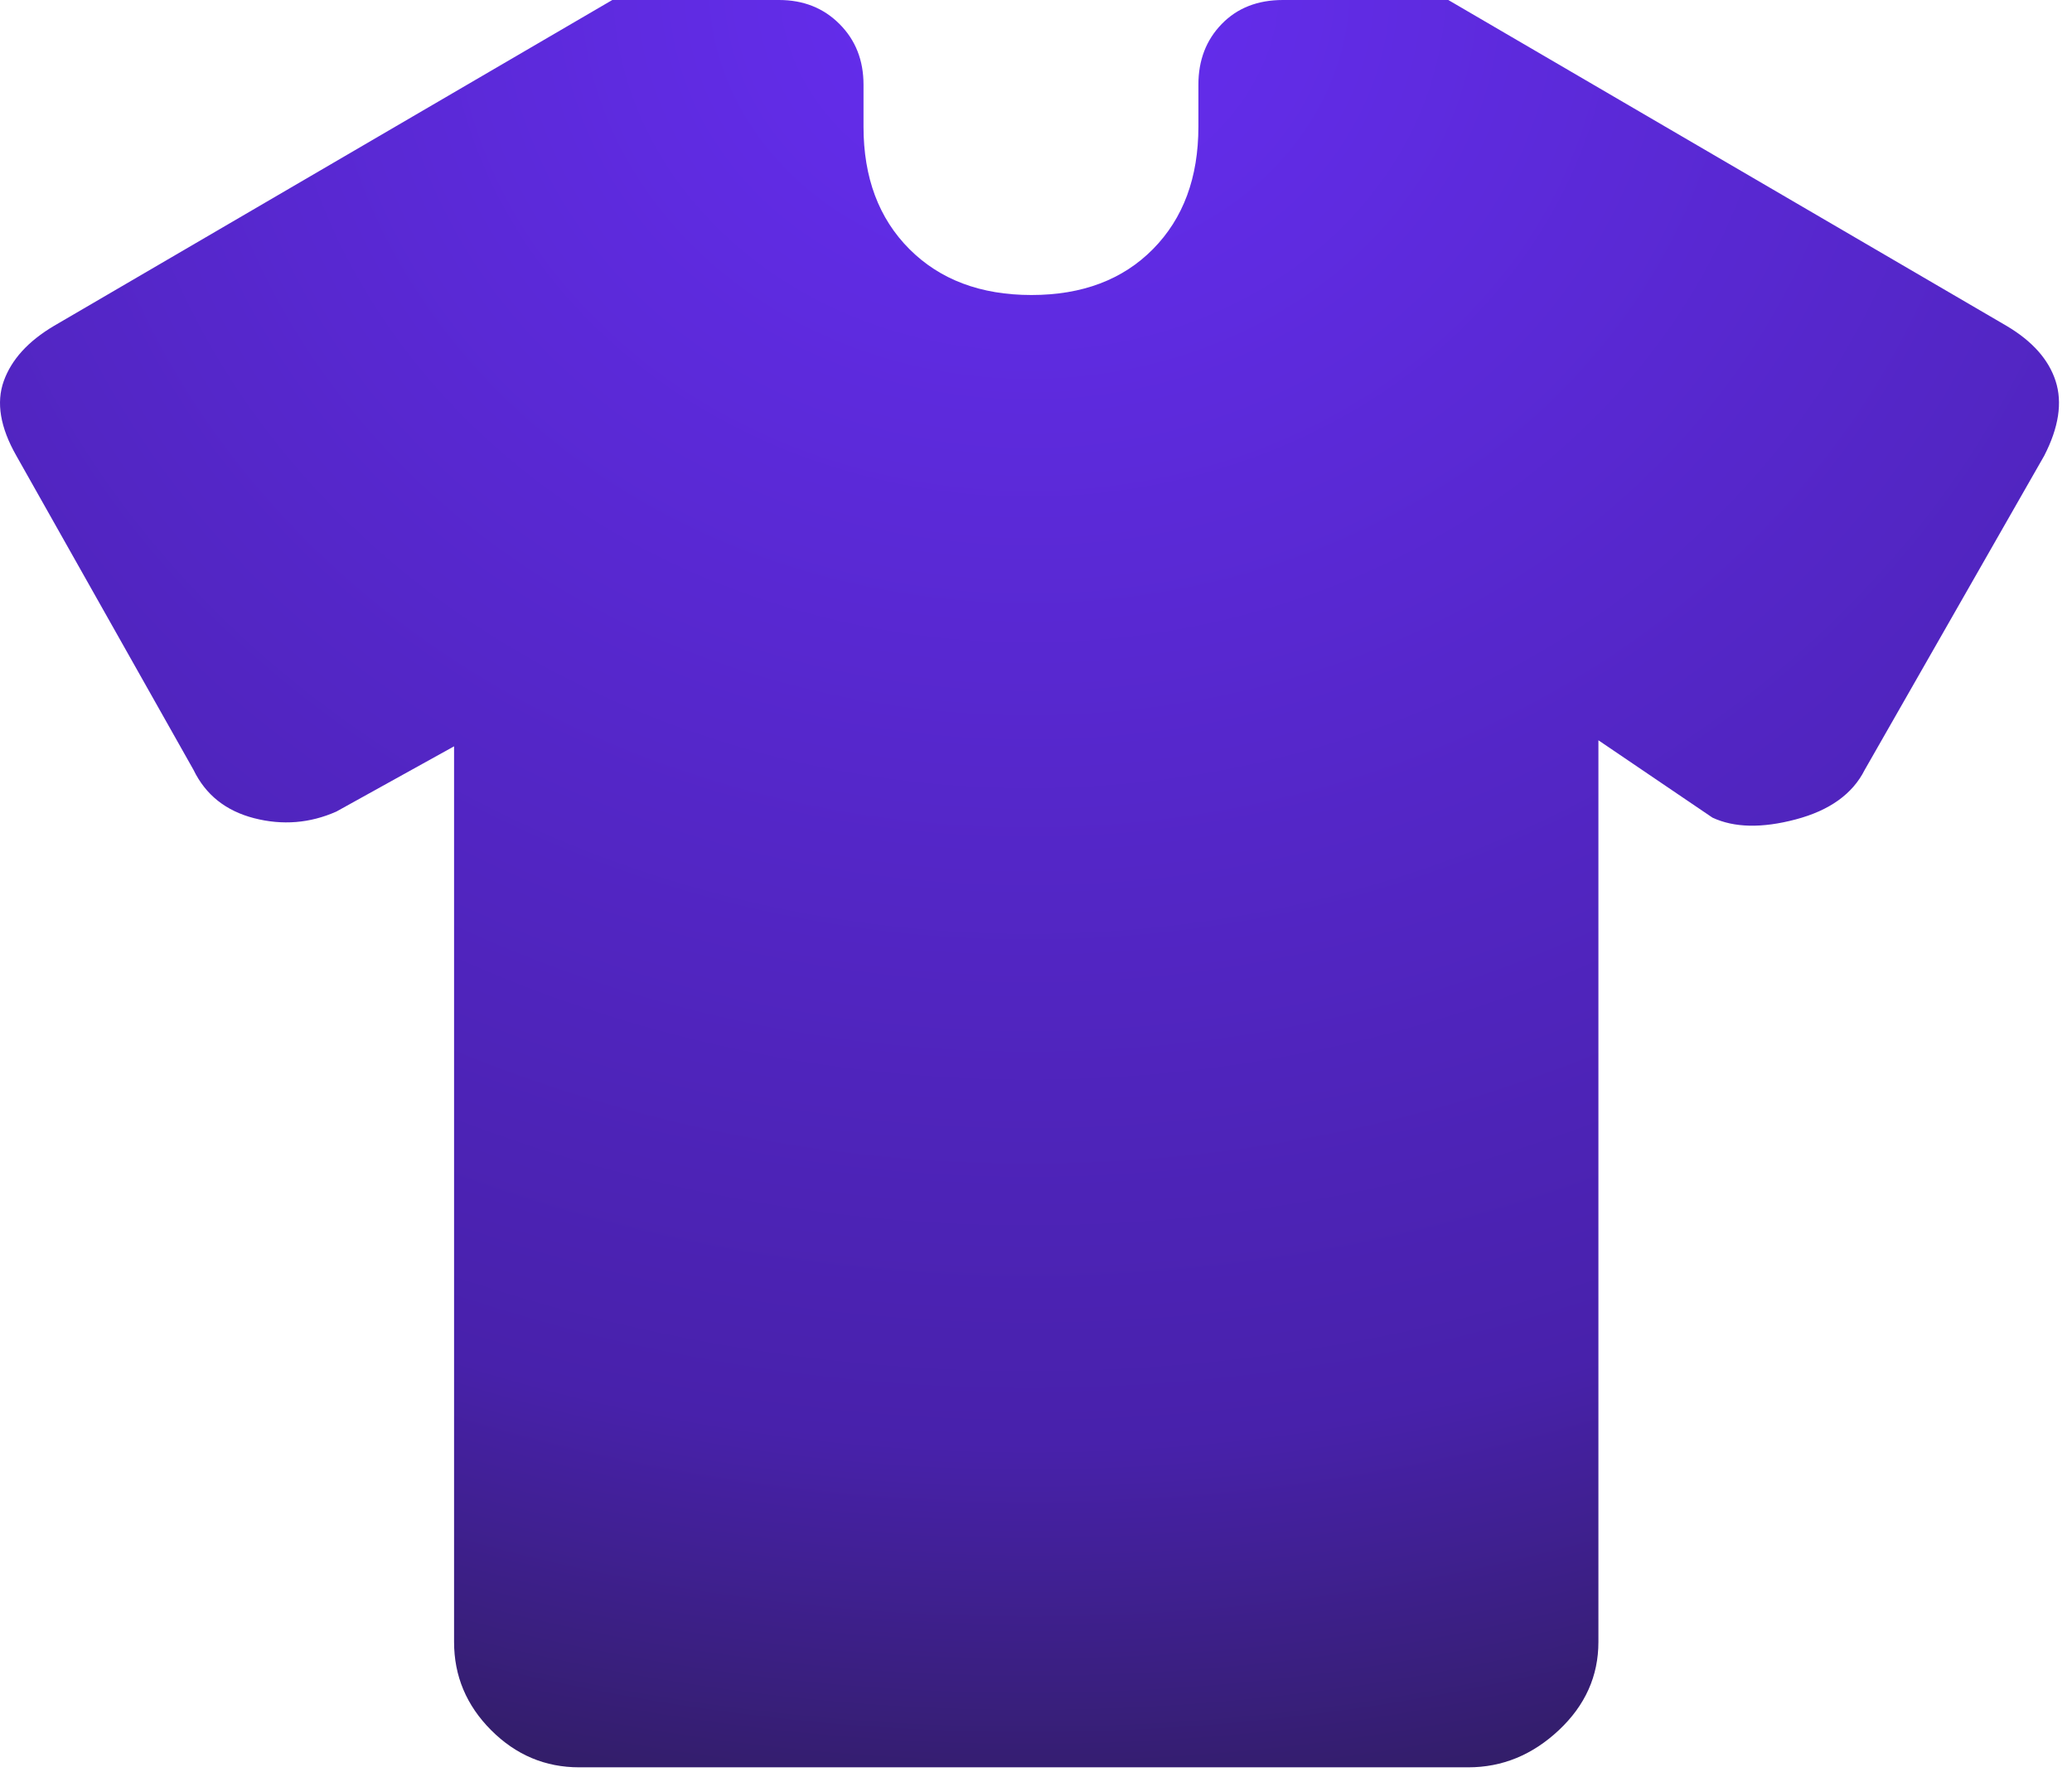<?xml version="1.0" encoding="utf-8"?>
<svg xmlns="http://www.w3.org/2000/svg" fill="none" height="100%" overflow="visible" preserveAspectRatio="none" style="display: block;" viewBox="0 0 69 59" width="100%">
<path d="M15.121 24.853L11.199 27.027C10.319 27.416 9.407 27.489 8.464 27.247C7.52 27.004 6.847 26.468 6.445 25.639L0.544 15.176C0.008 14.235 -0.132 13.406 0.125 12.69C0.382 11.973 0.939 11.361 1.796 10.853L20.39 0H25.942C26.754 0 27.426 0.267 27.957 0.8C28.49 1.333 28.756 2.006 28.756 2.819V4.22C28.756 5.915 29.265 7.273 30.283 8.294C31.302 9.314 32.657 9.824 34.349 9.824C36.041 9.824 37.39 9.314 38.397 8.294C39.404 7.273 39.908 5.915 39.908 4.22V2.819C39.908 2.006 40.166 1.333 40.684 0.8C41.201 0.267 41.88 0 42.721 0H48.23L66.823 10.853C67.68 11.361 68.224 11.973 68.455 12.69C68.686 13.406 68.559 14.235 68.075 15.176L62.096 25.639C61.694 26.438 60.929 26.988 59.803 27.286C58.676 27.585 57.751 27.565 57.028 27.228L53.229 24.652V54.678C53.229 55.812 52.79 56.791 51.911 57.616C51.032 58.441 50.027 58.853 48.894 58.853H19.288C18.156 58.853 17.179 58.441 16.355 57.616C15.532 56.791 15.121 55.812 15.121 54.678V24.853Z" fill="url(#paint0_radial_0_1210)" id="apparel"/>
<defs>
<radialGradient cx="0" cy="0" gradientTransform="translate(34.283) rotate(90) scale(74.229 86.48)" gradientUnits="userSpaceOnUse" id="paint0_radial_0_1210" r="1">
<stop stop-color="#662EF1"/>
<stop offset="0.644" stop-color="#4821AB"/>
<stop offset="1" stop-color="#191A1B"/>
</radialGradient>
</defs>
</svg>